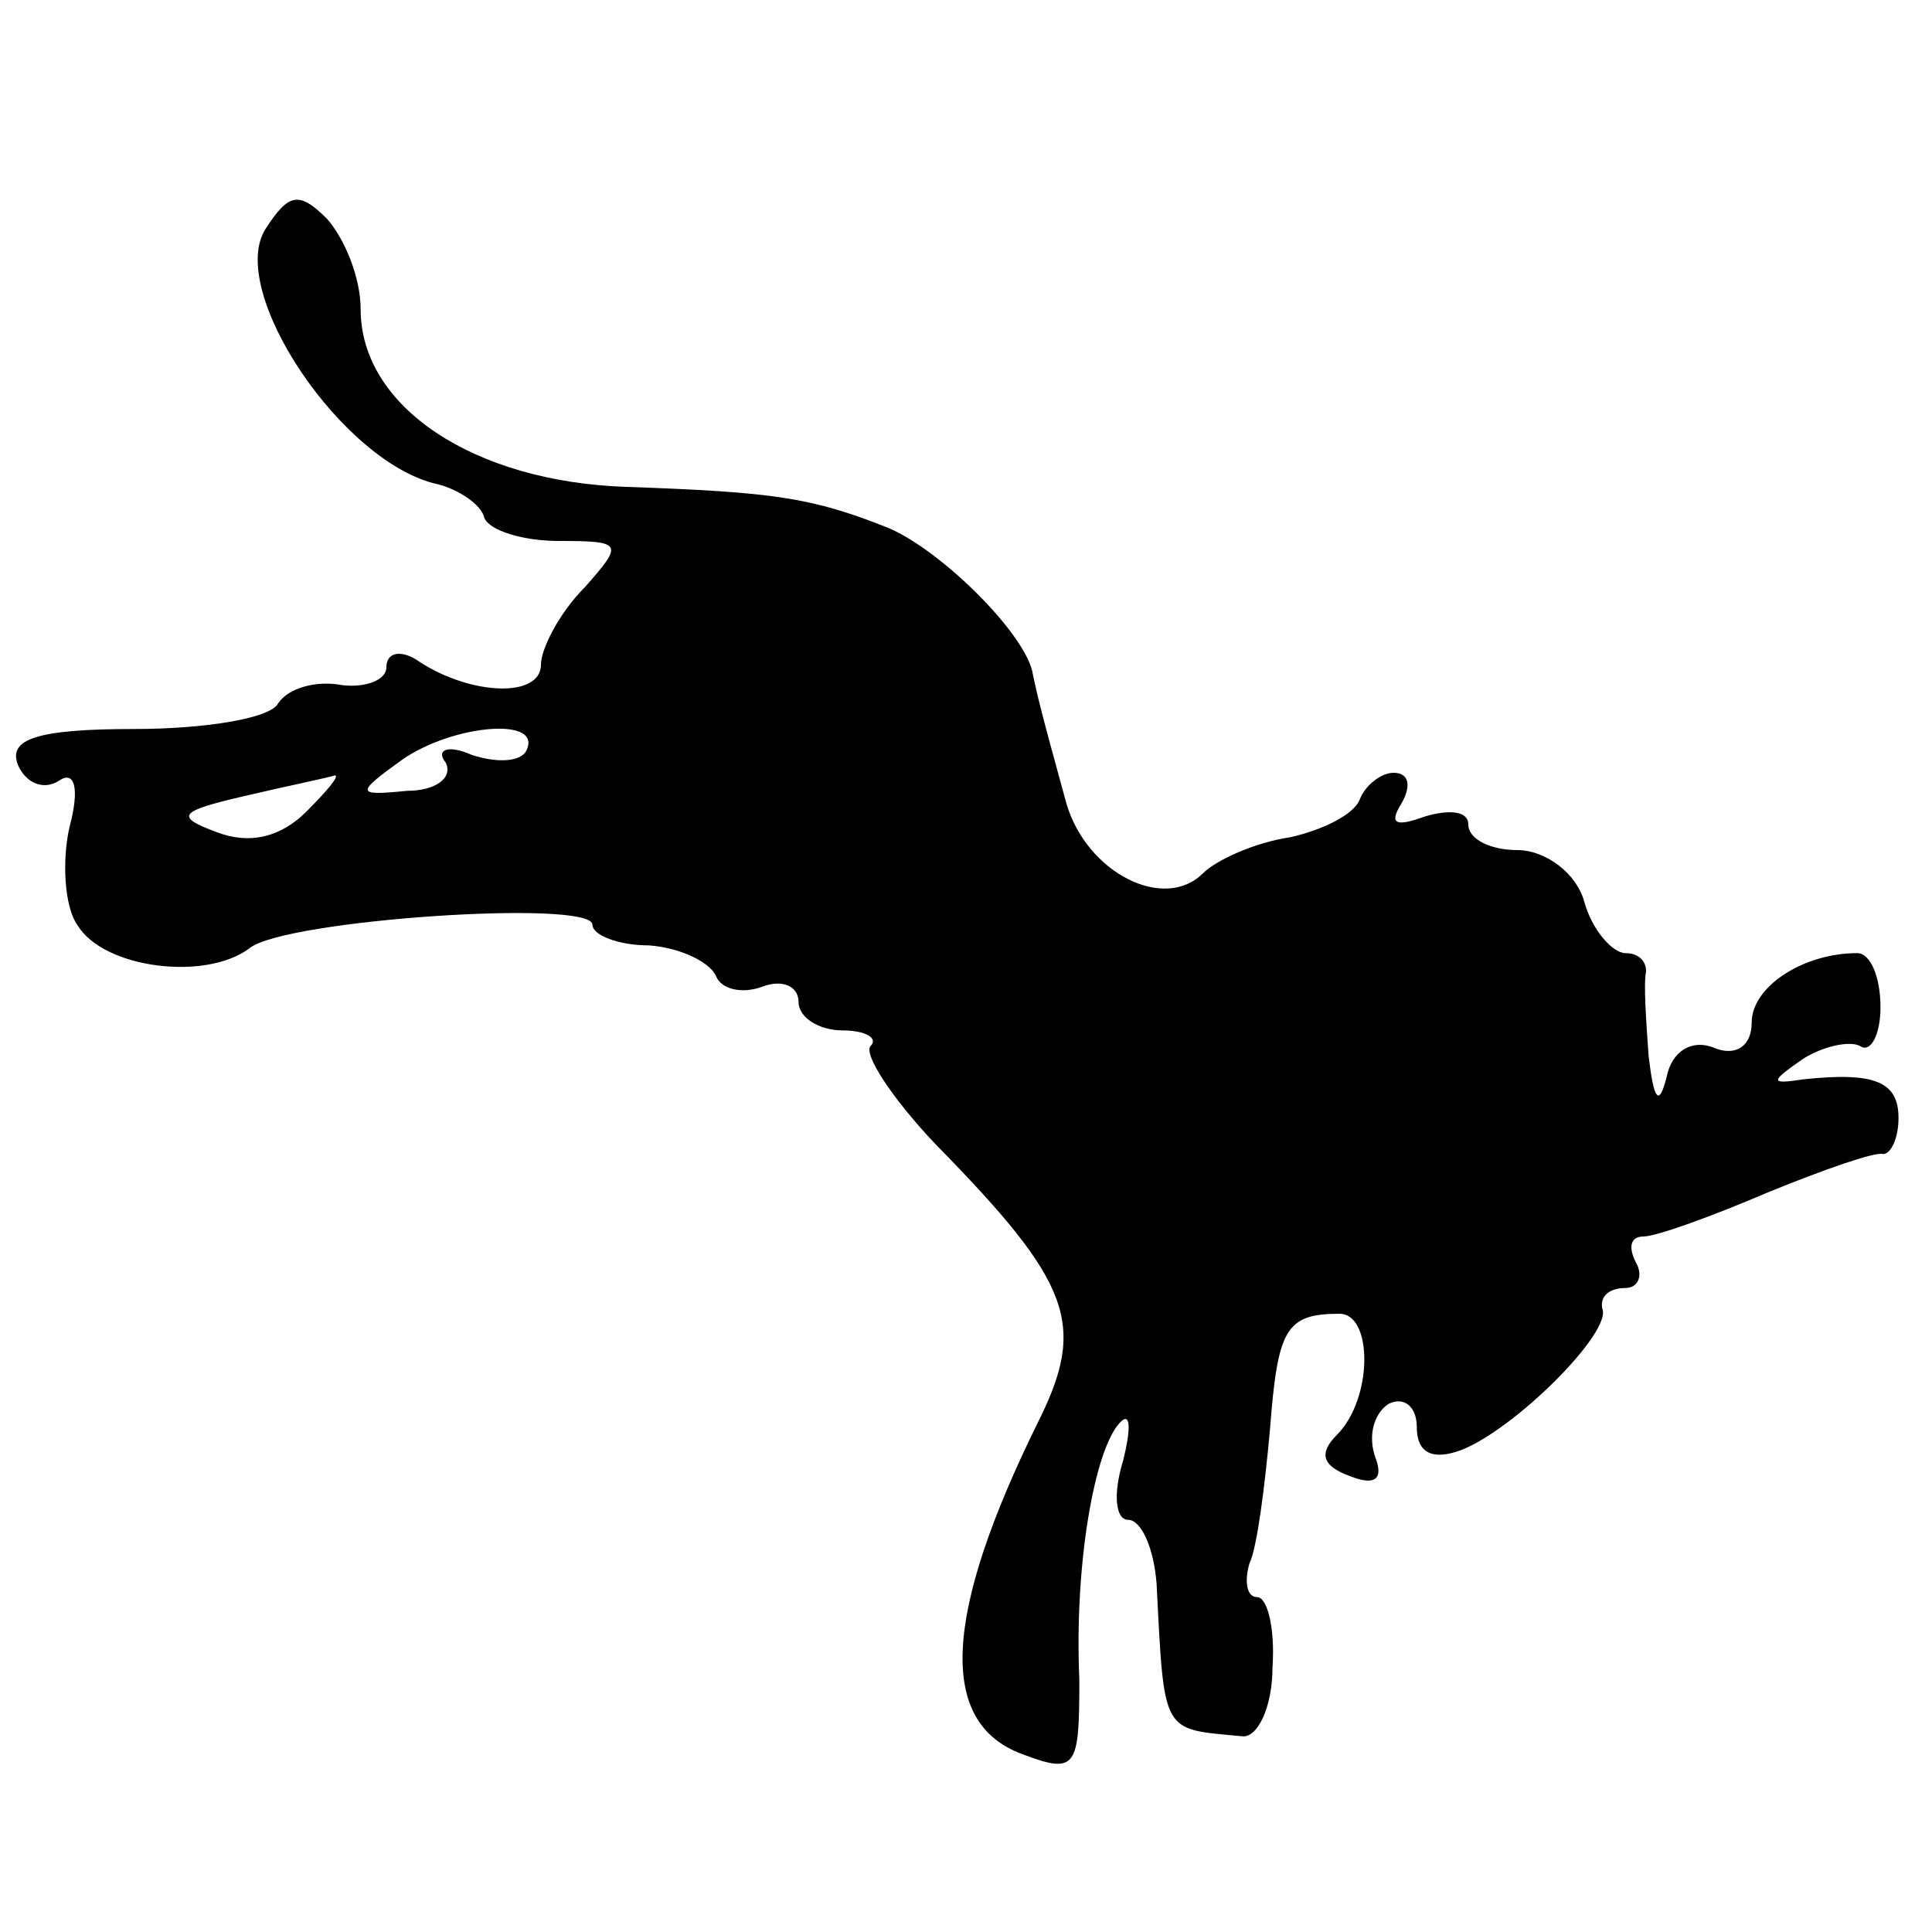 <?xml version="1.0" standalone="no"?>
<!DOCTYPE svg PUBLIC "-//W3C//DTD SVG 20010904//EN"
 "http://www.w3.org/TR/2001/REC-SVG-20010904/DTD/svg10.dtd">
<svg version="1.0" xmlns="http://www.w3.org/2000/svg"
 width="75pt" height="75pt" viewBox="0 0 75 75"
 preserveAspectRatio="xMidYMid meet">
<g transform="translate(0,75) scale(0.1,-0.1)"
fill="#000000" stroke="none">
<path d="M103 661 c-15 -24 30 -91 67 -99 8 -2 17 -8 18 -13 2 -5 15 -9 29 -9
25 0 25 -1 10 -18 -10 -10 -17 -24 -17 -30 0 -13 -27 -12 -47 1 -7 5 -13 4
-13 -2 0 -5 -8 -8 -17 -7 -10 2 -21 -1 -25 -7 -3 -6 -29 -10 -56 -10 -38 0
-49 -4 -45 -14 3 -7 10 -10 16 -6 6 4 8 -3 4 -18 -3 -13 -2 -31 3 -38 10 -17
50 -22 67 -9 14 11 133 19 133 9 0 -4 10 -8 22 -8 13 -1 24 -7 26 -12 2 -5 10
-7 18 -4 8 3 14 0 14 -6 0 -6 8 -11 17 -11 9 0 14 -3 11 -6 -3 -3 8 -20 25
-38 53 -54 59 -70 40 -108 -37 -75 -39 -117 -6 -129 21 -8 22 -5 22 29 -2 45
6 90 16 100 4 4 4 -3 1 -15 -4 -13 -3 -23 2 -23 5 0 10 -11 11 -25 3 -59 2
-56 33 -59 6 -1 12 11 12 27 1 15 -2 27 -6 27 -4 0 -5 6 -3 13 3 6 6 30 8 52
3 39 6 45 27 45 13 0 13 -33 -1 -47 -7 -7 -6 -12 5 -16 10 -4 13 -1 10 7 -3 8
-1 17 5 21 6 3 11 -1 11 -9 0 -10 6 -13 17 -9 21 8 59 46 55 55 -1 5 3 8 9 8
5 0 7 5 4 10 -3 6 -2 10 3 10 5 0 27 8 48 17 22 9 42 16 45 15 3 0 6 6 6 14 0
14 -9 18 -37 15 -13 -2 -13 -1 0 8 8 5 18 7 22 5 4 -3 8 4 8 15 0 12 -4 21 -9
21 -21 0 -41 -13 -41 -27 0 -9 -6 -13 -14 -10 -9 4 -17 -1 -19 -11 -3 -12 -5
-9 -7 8 -1 14 -2 28 -1 33 0 4 -3 7 -8 7 -5 0 -13 9 -16 20 -3 11 -15 20 -26
20 -10 0 -19 4 -19 10 0 5 -7 6 -17 3 -11 -4 -14 -3 -9 5 4 7 3 12 -3 12 -5 0
-11 -5 -13 -10 -2 -6 -14 -12 -27 -15 -14 -2 -29 -9 -34 -14 -15 -15 -45 0
-53 27 -11 40 -11 41 -13 50 -2 15 -35 48 -56 57 -30 12 -45 14 -102 16 -59 2
-103 31 -103 69 0 12 -6 27 -13 35 -11 11 -15 10 -24 -4z m101 -203 c-3 -4
-12 -4 -21 -1 -9 4 -14 2 -10 -3 3 -6 -4 -11 -15 -11 -20 -2 -20 -1 -2 12 20
14 56 17 48 3z m-85 -23 c-10 -10 -22 -13 -35 -8 -16 6 -15 8 11 14 17 4 32 7
35 8 2 0 -3 -6 -11 -14z"/>
</g>
</svg>
